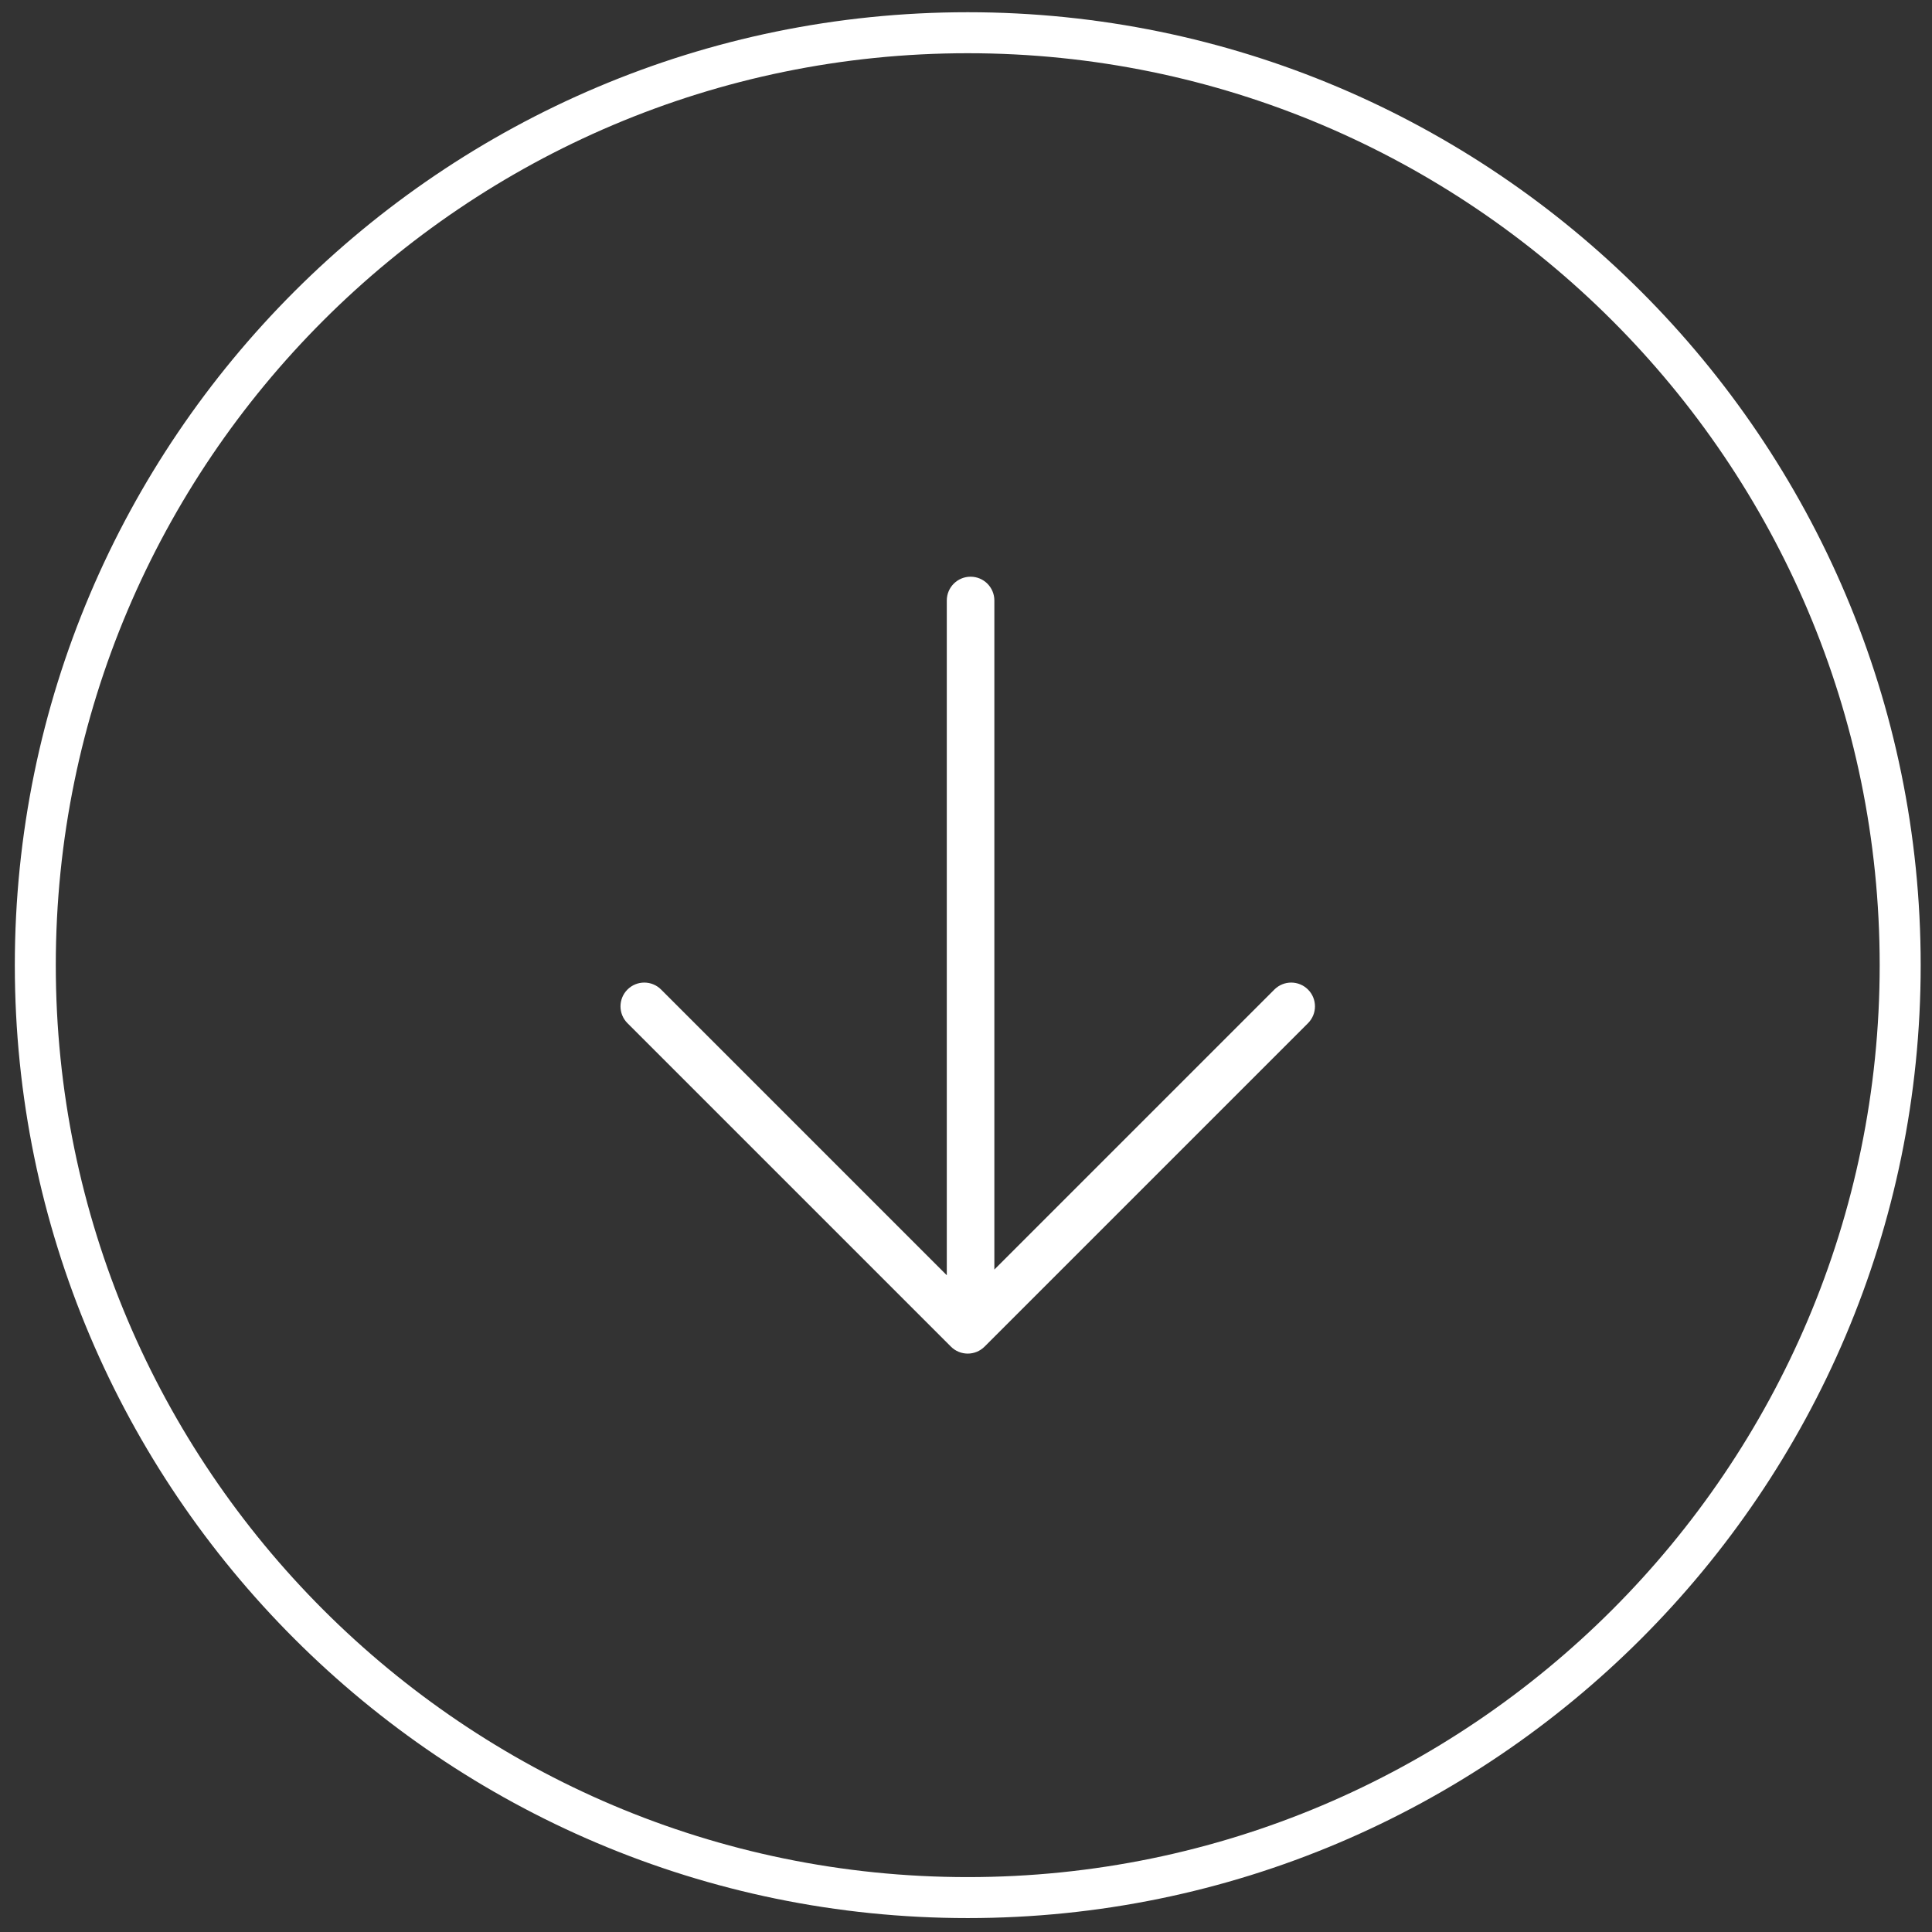 <?xml version="1.0" encoding="utf-8"?>
<!-- Generator: Adobe Illustrator 25.2.0, SVG Export Plug-In . SVG Version: 6.00 Build 0)  -->
<svg version="1.1" id="Livello_1" xmlns="http://www.w3.org/2000/svg" xmlns:xlink="http://www.w3.org/1999/xlink" x="0px" y="0px"
	 viewBox="0 0 512 512" style="enable-background:new 0 0 512 512;" xml:space="preserve">
<rect x="0" y="0" width="512" height="512" fill="#333333" stroke="none"/>
<style type="text/css">
	.st0{fill:#FFFFFF;}
</style>
<path class="st0" d="M257.214,152.834c3.482,0,6.302,2.82,6.302,6.302v177.311
	l74.206-74.206c2.464-2.463,6.452-2.461,8.913,0c2.461,2.461,2.463,6.449,0,8.913
	l-85.718,85.718c-2.464,2.464-6.452,2.461-8.913,0l-85.718-85.718
	c-2.461-2.461-2.463-6.449,0-8.913c2.463-2.463,6.452-2.462,8.913,0l75.712,75.713
	v-178.818c0-1.741,0.705-3.315,1.845-4.456
	C253.898,153.539,255.473,152.834,257.214,152.834z M256.459,3.24
	c-139.247,0-252.531,113.285-252.531,252.535s113.285,252.535,252.531,252.535
	c139.251,0,252.543-113.285,252.543-252.535S395.71,3.24,256.459,3.24z
	 M256.459,14.105c133.264,0,241.677,108.413,241.677,241.67
	c0,133.26-108.413,241.677-241.677,241.677c-133.26,0-241.674-108.417-241.674-241.677
	C14.786,122.518,123.199,14.105,256.459,14.105z"/>
</svg>

